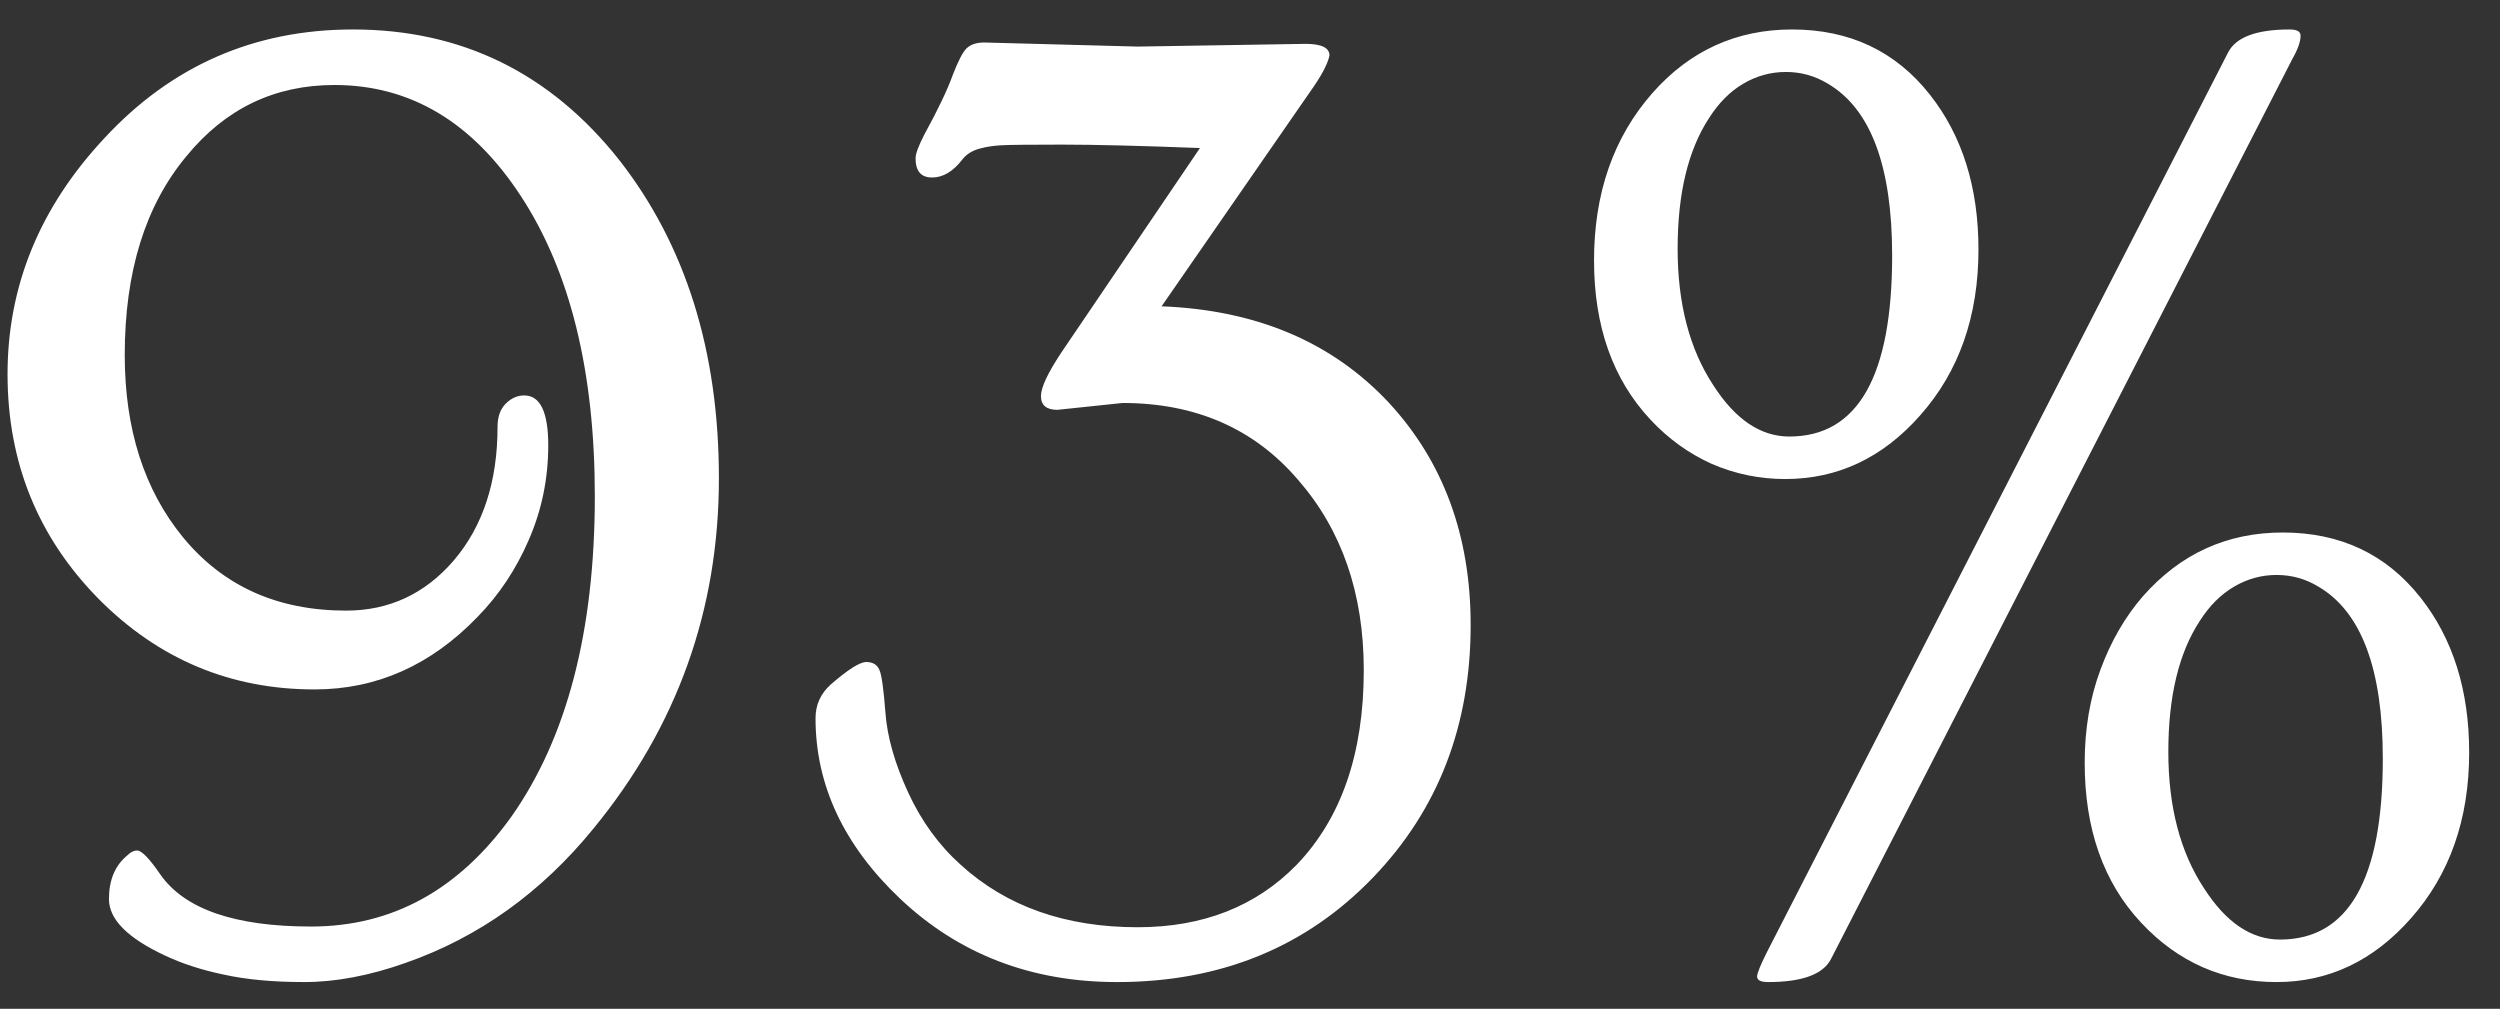<?xml version="1.0" encoding="UTF-8"?> <svg xmlns="http://www.w3.org/2000/svg" width="57" height="23" viewBox="0 0 57 23" fill="none"><rect x="0" y="0" width="57" height="23" fill="#333333" stroke="none"/> <path d="M11.953 9.016C12.318 9.016 12.5 9.396 12.5 10.156C12.5 10.906 12.354 11.62 12.062 12.297C11.771 12.974 11.38 13.562 10.891 14.062C9.828 15.167 8.589 15.719 7.172 15.719C5.255 15.719 3.615 15.031 2.25 13.656C0.865 12.25 0.172 10.542 0.172 8.531C0.172 6.521 0.906 4.729 2.375 3.156C3.906 1.5 5.797 0.672 8.047 0.672C10.526 0.672 12.552 1.667 14.125 3.656C15.635 5.594 16.391 8.01 16.391 10.906C16.391 13.906 15.438 16.568 13.531 18.891C12.344 20.349 10.917 21.37 9.25 21.953C8.427 22.245 7.656 22.391 6.938 22.391C6.219 22.391 5.604 22.333 5.094 22.219C4.594 22.115 4.146 21.969 3.75 21.781C2.906 21.385 2.484 20.958 2.484 20.5C2.484 20.062 2.625 19.729 2.906 19.5C2.979 19.427 3.052 19.391 3.125 19.391C3.229 19.391 3.406 19.573 3.656 19.938C4.208 20.729 5.354 21.125 7.094 21.125C8.938 21.125 10.458 20.292 11.656 18.625C12.927 16.823 13.562 14.385 13.562 11.312C13.562 8.469 13 6.188 11.875 4.469C10.771 2.781 9.354 1.938 7.625 1.938C6.26 1.938 5.135 2.479 4.25 3.562C3.312 4.688 2.844 6.198 2.844 8.094C2.844 9.781 3.286 11.167 4.172 12.25C5.089 13.365 6.328 13.922 7.891 13.922C8.87 13.922 9.688 13.542 10.344 12.781C11.01 12 11.344 10.984 11.344 9.734C11.344 9.505 11.406 9.328 11.531 9.203C11.656 9.078 11.797 9.016 11.953 9.016ZM25.938 1.062L29.766 1C30.13 1 30.312 1.089 30.312 1.266C30.271 1.464 30.12 1.745 29.859 2.109L26.484 6.984C28.651 7.068 30.38 7.802 31.672 9.188C32.911 10.531 33.531 12.219 33.531 14.25C33.531 16.542 32.792 18.458 31.312 20C29.781 21.594 27.833 22.391 25.469 22.391C23.51 22.391 21.859 21.755 20.516 20.484C19.234 19.266 18.594 17.896 18.594 16.375C18.594 16.073 18.708 15.818 18.938 15.609C19.333 15.266 19.604 15.094 19.75 15.094C19.896 15.094 19.995 15.151 20.047 15.266C20.099 15.37 20.146 15.698 20.188 16.25C20.229 16.802 20.401 17.406 20.703 18.062C21.005 18.719 21.406 19.271 21.906 19.719C22.948 20.667 24.292 21.141 25.938 21.141C27.427 21.141 28.635 20.667 29.562 19.719C30.583 18.656 31.094 17.177 31.094 15.281C31.094 13.531 30.594 12.083 29.594 10.938C28.594 9.771 27.26 9.188 25.594 9.188L24.109 9.344C23.859 9.344 23.734 9.24 23.734 9.031C23.734 8.833 23.891 8.5 24.203 8.031L27.359 3.375C26.005 3.323 24.953 3.297 24.203 3.297C23.463 3.297 23.005 3.302 22.828 3.312C22.651 3.323 22.505 3.344 22.391 3.375C22.193 3.417 22.042 3.505 21.938 3.641C21.729 3.911 21.5 4.047 21.25 4.047C21 4.047 20.875 3.901 20.875 3.609C20.875 3.505 20.943 3.323 21.078 3.062C21.391 2.49 21.604 2.042 21.719 1.719C21.844 1.396 21.948 1.193 22.031 1.109C22.125 1.016 22.26 0.969 22.438 0.969L25.938 1.062ZM40.281 21.719L50.797 1.203C50.974 0.849 51.443 0.672 52.203 0.672C52.37 0.672 52.453 0.719 52.453 0.812C52.453 0.948 52.391 1.125 52.266 1.344L41.75 21.859C41.573 22.213 41.094 22.391 40.312 22.391C40.146 22.391 40.062 22.349 40.062 22.266C40.062 22.193 40.135 22.01 40.281 21.719ZM40.703 10.922C40.12 10.922 39.562 10.807 39.031 10.578C38.5 10.338 38.031 10 37.625 9.562C36.771 8.646 36.344 7.438 36.344 5.938C36.344 4.406 36.786 3.135 37.672 2.125C38.526 1.156 39.589 0.672 40.859 0.672C42.172 0.672 43.219 1.167 44 2.156C44.74 3.094 45.109 4.271 45.109 5.688C45.109 7.208 44.667 8.469 43.781 9.469C42.927 10.438 41.901 10.922 40.703 10.922ZM40.797 9.953C42.359 9.953 43.141 8.578 43.141 5.828C43.141 3.786 42.651 2.479 41.672 1.906C41.38 1.729 41.062 1.641 40.719 1.641C40.375 1.641 40.052 1.729 39.75 1.906C39.448 2.083 39.188 2.344 38.969 2.688C38.49 3.417 38.25 4.411 38.25 5.672C38.25 6.922 38.521 7.958 39.062 8.781C39.562 9.562 40.141 9.953 40.797 9.953ZM47.531 17.391C47.531 16.62 47.651 15.912 47.891 15.266C48.13 14.62 48.453 14.062 48.859 13.594C49.714 12.625 50.776 12.141 52.047 12.141C53.359 12.141 54.406 12.635 55.188 13.625C55.927 14.562 56.297 15.74 56.297 17.156C56.297 18.677 55.854 19.938 54.969 20.938C54.115 21.906 53.094 22.391 51.906 22.391C50.688 22.391 49.656 21.938 48.812 21.031C47.958 20.115 47.531 18.901 47.531 17.391ZM51.984 21.422C53.547 21.422 54.328 20.047 54.328 17.297C54.328 15.255 53.839 13.948 52.859 13.375C52.568 13.198 52.25 13.109 51.906 13.109C51.562 13.109 51.24 13.198 50.938 13.375C50.635 13.552 50.375 13.812 50.156 14.156C49.677 14.885 49.438 15.88 49.438 17.141C49.438 18.391 49.708 19.427 50.25 20.25C50.75 21.031 51.328 21.422 51.984 21.422Z" fill="white"></path> </svg> 